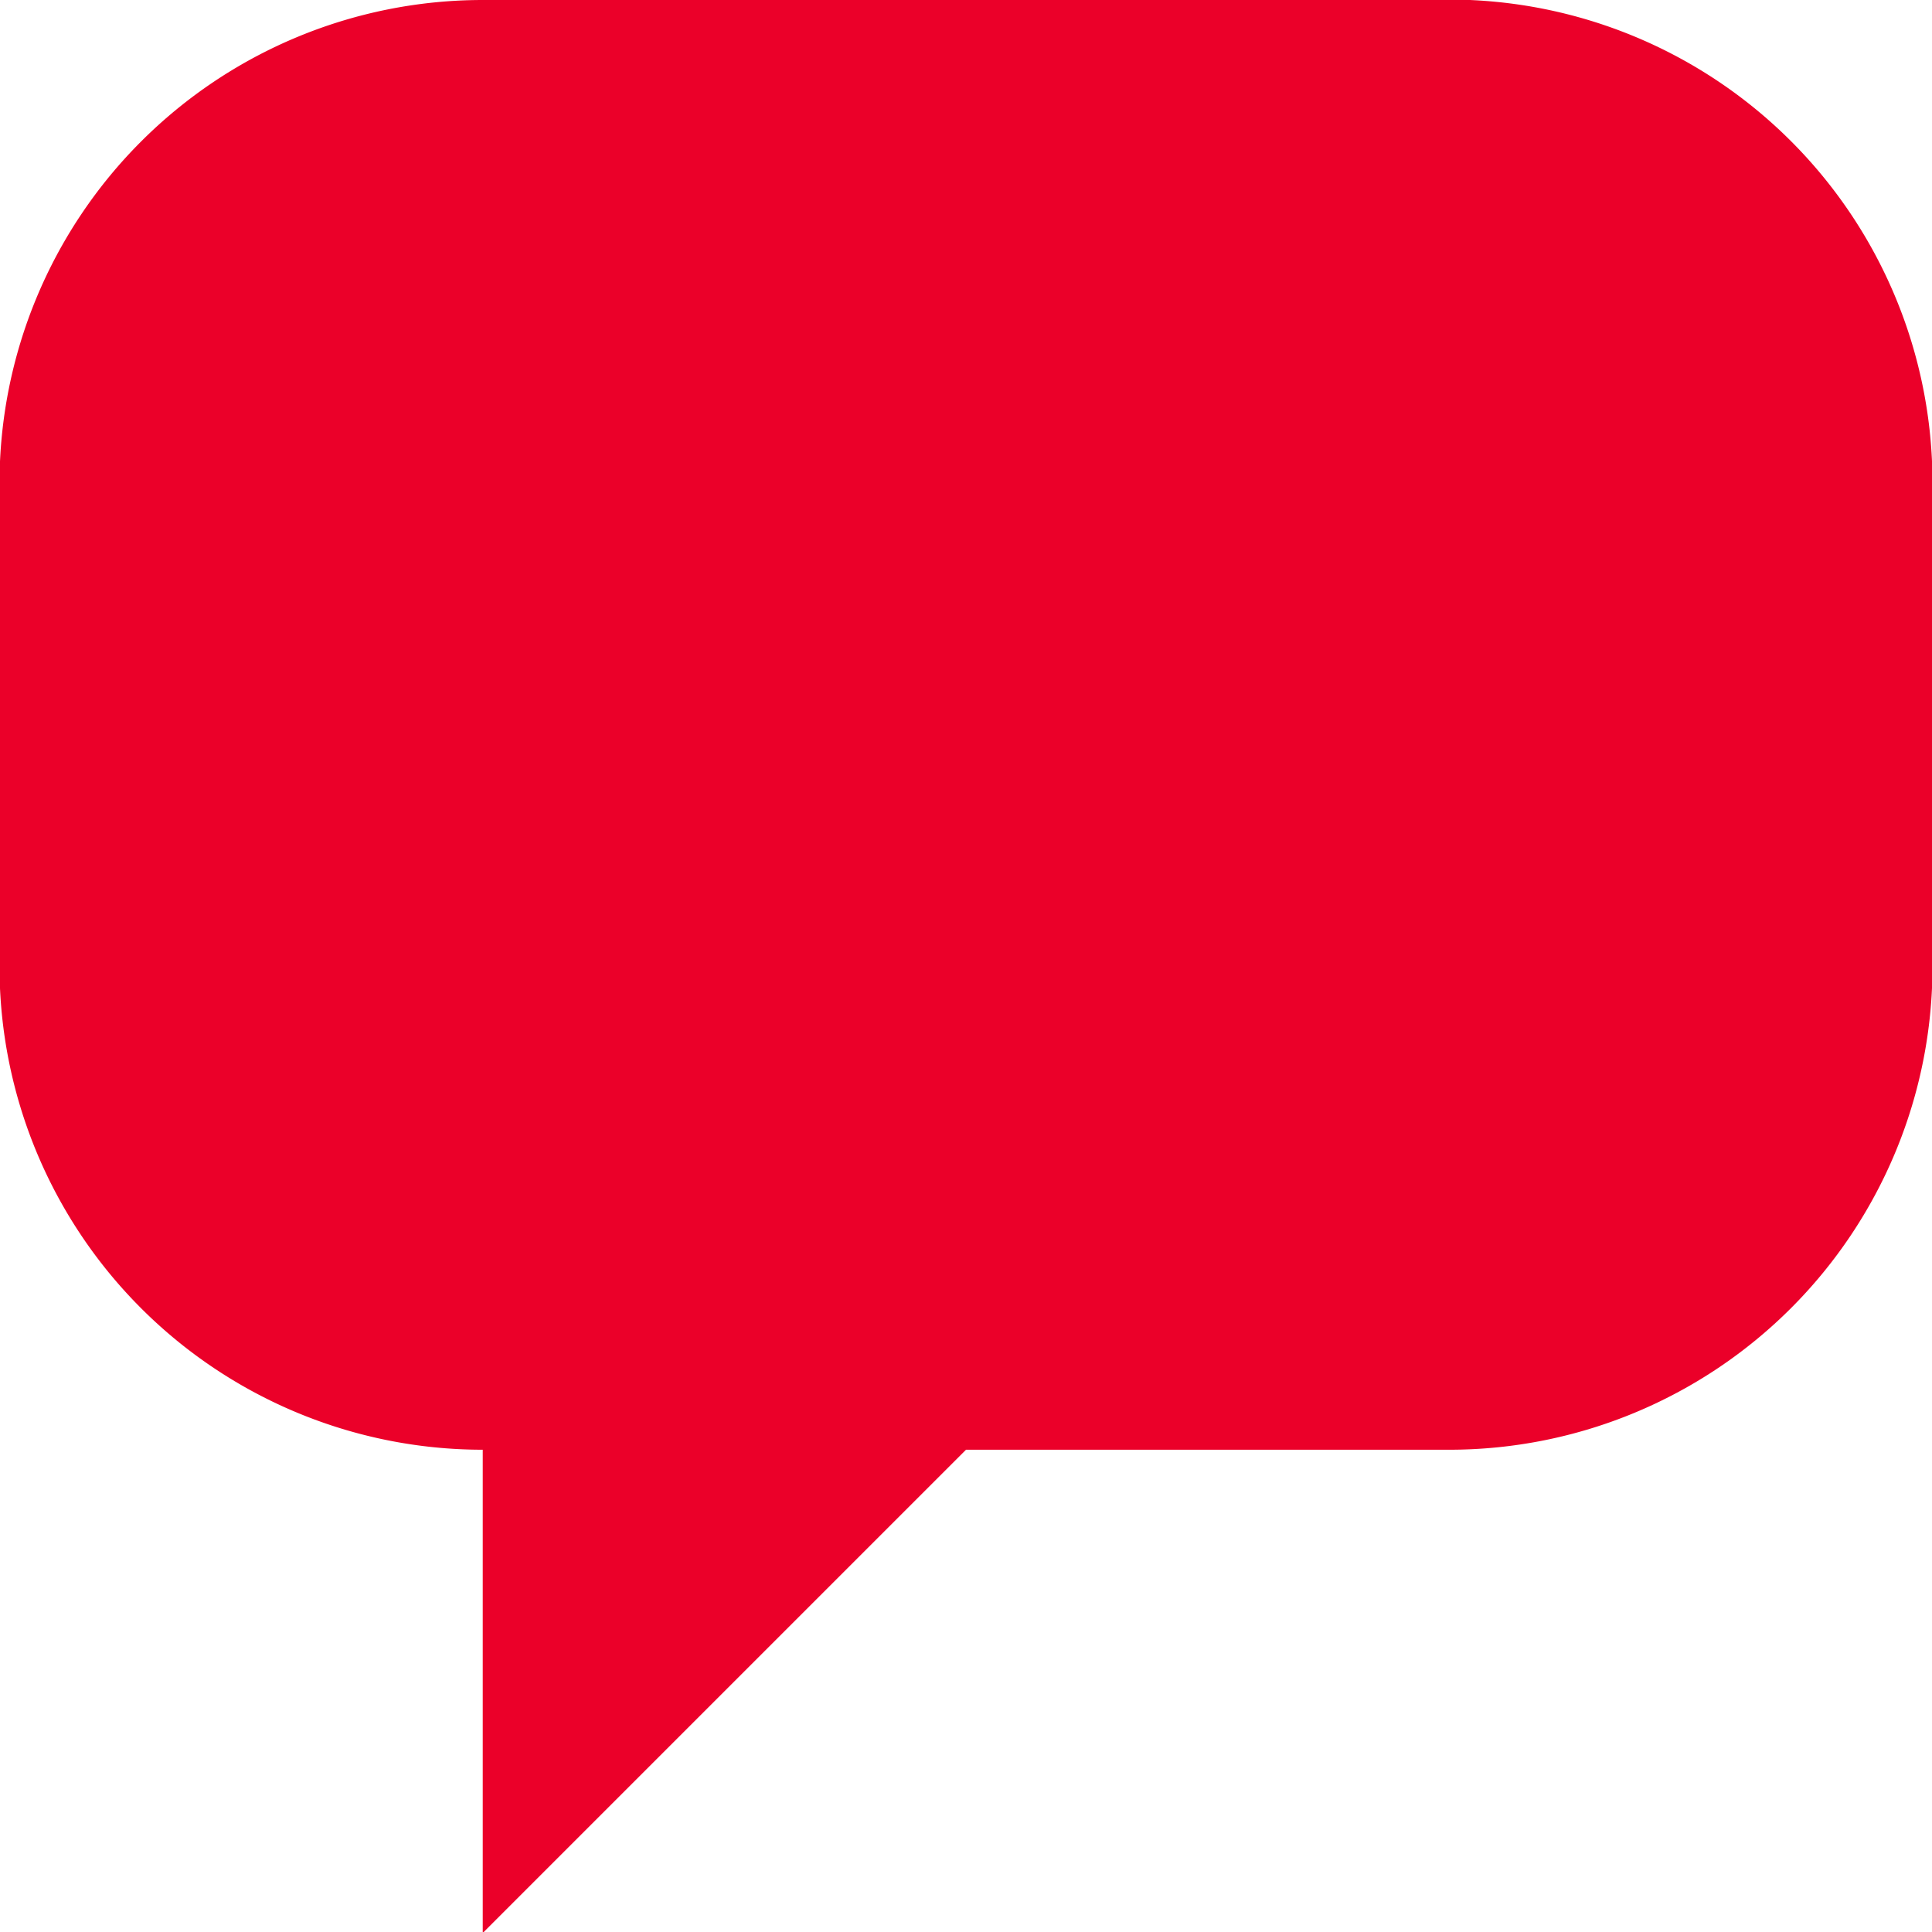 <svg id="speak_red" data-name="speak red" xmlns="http://www.w3.org/2000/svg" viewBox="0 0 355.82 355.83"><defs><style>.cls-1{fill:#eb0029;}</style></defs><title>speak red</title><path class="cls-1" d="M389,122.08H211a89,89,0,0,0-89,89v89a89,89,0,0,0,89,89v89l89-89h89a89,89,0,0,0,89-89V211a89,89,0,0,0-89-89" transform="translate(-122.09 -122.08)"/></svg>